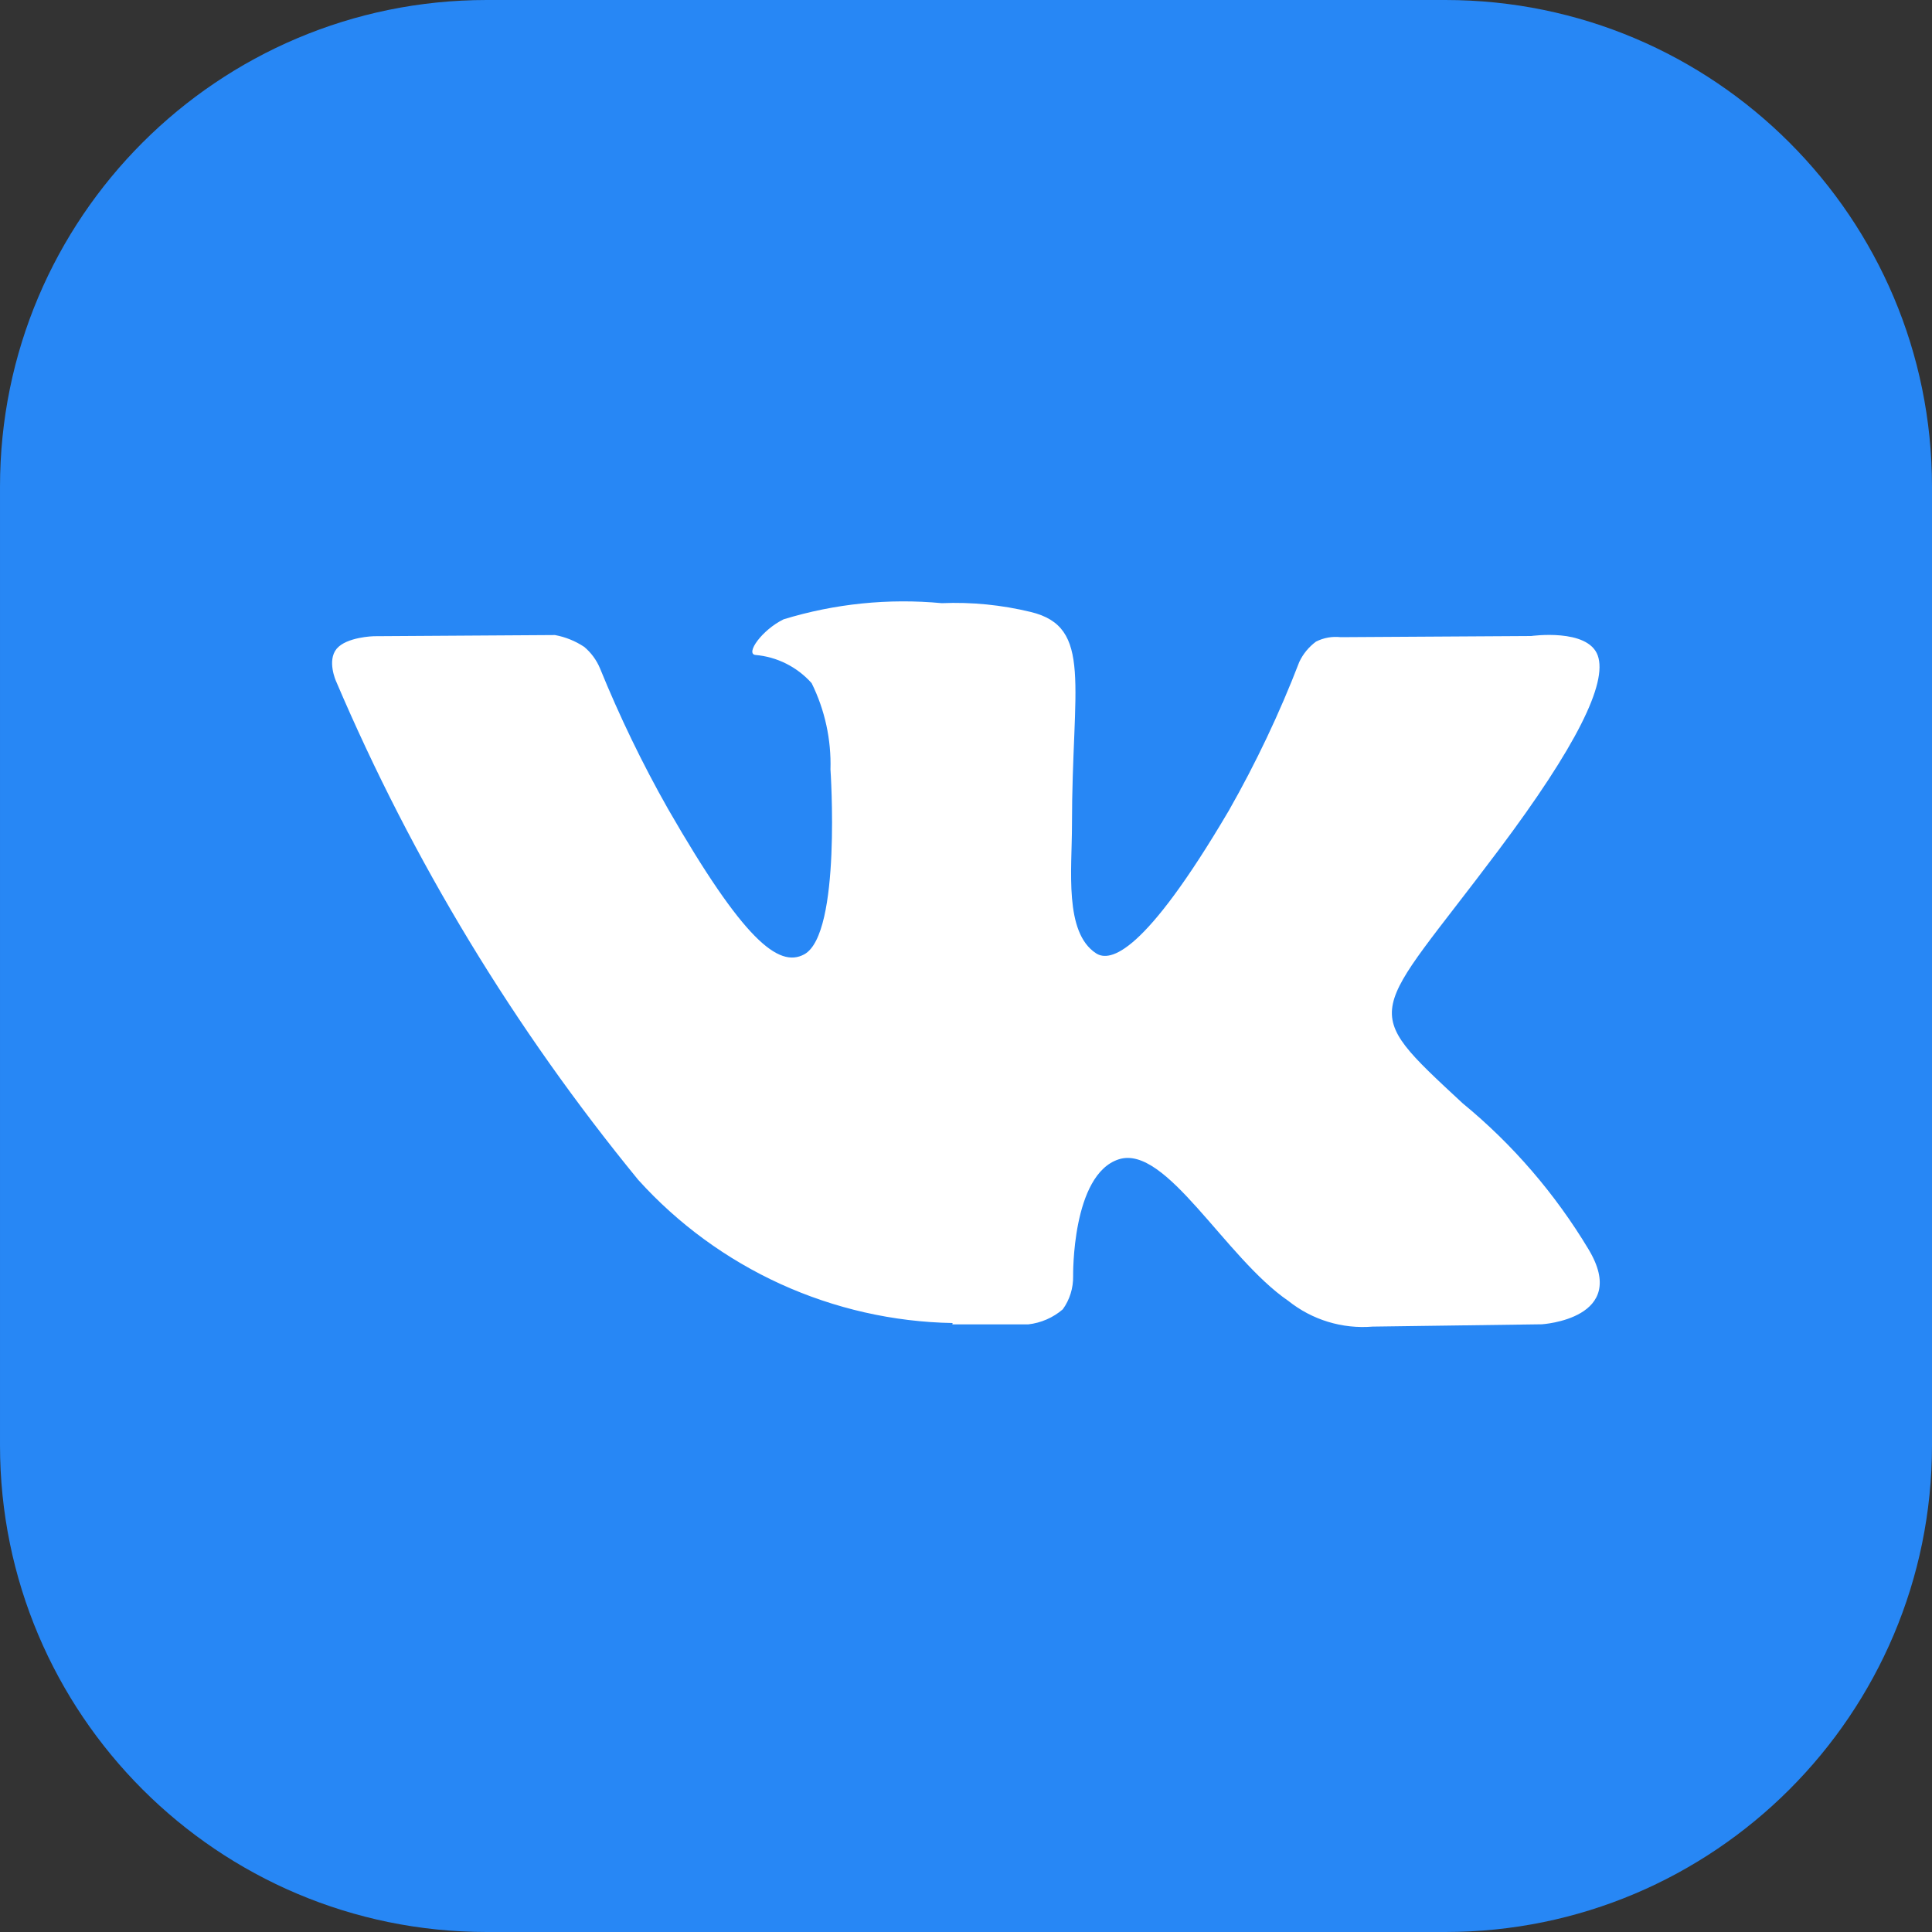 <svg width="20" height="20" viewBox="0 0 20 20" fill="none" xmlns="http://www.w3.org/2000/svg">
<rect x="0" y="0" width="20" height="20" fill="#333333" stroke="none"/>
<g clip-path="url(#clip0)">
<path d="M20 14.962V5.038C20 2.256 17.744 0 14.962 0L5.038 0C2.256 0 3.05176e-05 2.256 3.05176e-05 5.038V14.962C3.05176e-05 17.744 2.256 20 5.038 20H14.962C17.744 20 20 17.744 20 14.962Z" fill="#2787F5"/>
<path fill-rule="evenodd" clip-rule="evenodd" d="M9.859 13.71H10.644C10.776 13.695 10.901 13.641 11.002 13.554C11.074 13.454 11.111 13.334 11.109 13.21C11.109 13.21 11.093 12.158 11.582 12.001C12.071 11.845 12.681 13.018 13.337 13.467C13.584 13.664 13.896 13.759 14.21 13.733L15.961 13.709C15.961 13.709 16.878 13.653 16.444 12.932C16.099 12.358 15.659 11.846 15.141 11.421C14.043 10.401 14.19 10.566 15.513 8.801C16.319 7.727 16.642 7.071 16.54 6.786C16.438 6.501 15.851 6.584 15.851 6.584L13.879 6.596C13.791 6.586 13.702 6.602 13.623 6.642C13.549 6.697 13.489 6.769 13.45 6.853C13.246 7.383 13.002 7.897 12.721 8.391C11.843 9.883 11.491 9.962 11.347 9.869C11.014 9.653 11.097 9.002 11.097 8.54C11.097 7.094 11.317 6.491 10.67 6.335C10.369 6.262 10.059 6.231 9.749 6.244C9.198 6.192 8.641 6.249 8.112 6.411C7.887 6.521 7.715 6.766 7.819 6.78C8.044 6.799 8.252 6.904 8.402 7.072C8.539 7.349 8.606 7.656 8.597 7.965C8.597 7.965 8.713 9.667 8.326 9.879C8.06 10.024 7.695 9.729 6.916 8.375C6.649 7.904 6.414 7.417 6.21 6.916C6.174 6.831 6.118 6.755 6.047 6.696C5.955 6.635 5.853 6.594 5.745 6.574L3.87 6.586C3.87 6.586 3.588 6.593 3.485 6.716C3.383 6.839 3.478 7.05 3.478 7.05C4.271 8.911 5.325 10.649 6.607 12.214C7.019 12.67 7.521 13.037 8.08 13.292C8.64 13.547 9.246 13.685 9.861 13.696L9.859 13.71Z" fill="white"/>
</g>
<defs>
<clipPath id="clip0">
<rect width="20" height="20" fill="white"/>
</clipPath>
</defs>
</svg>

